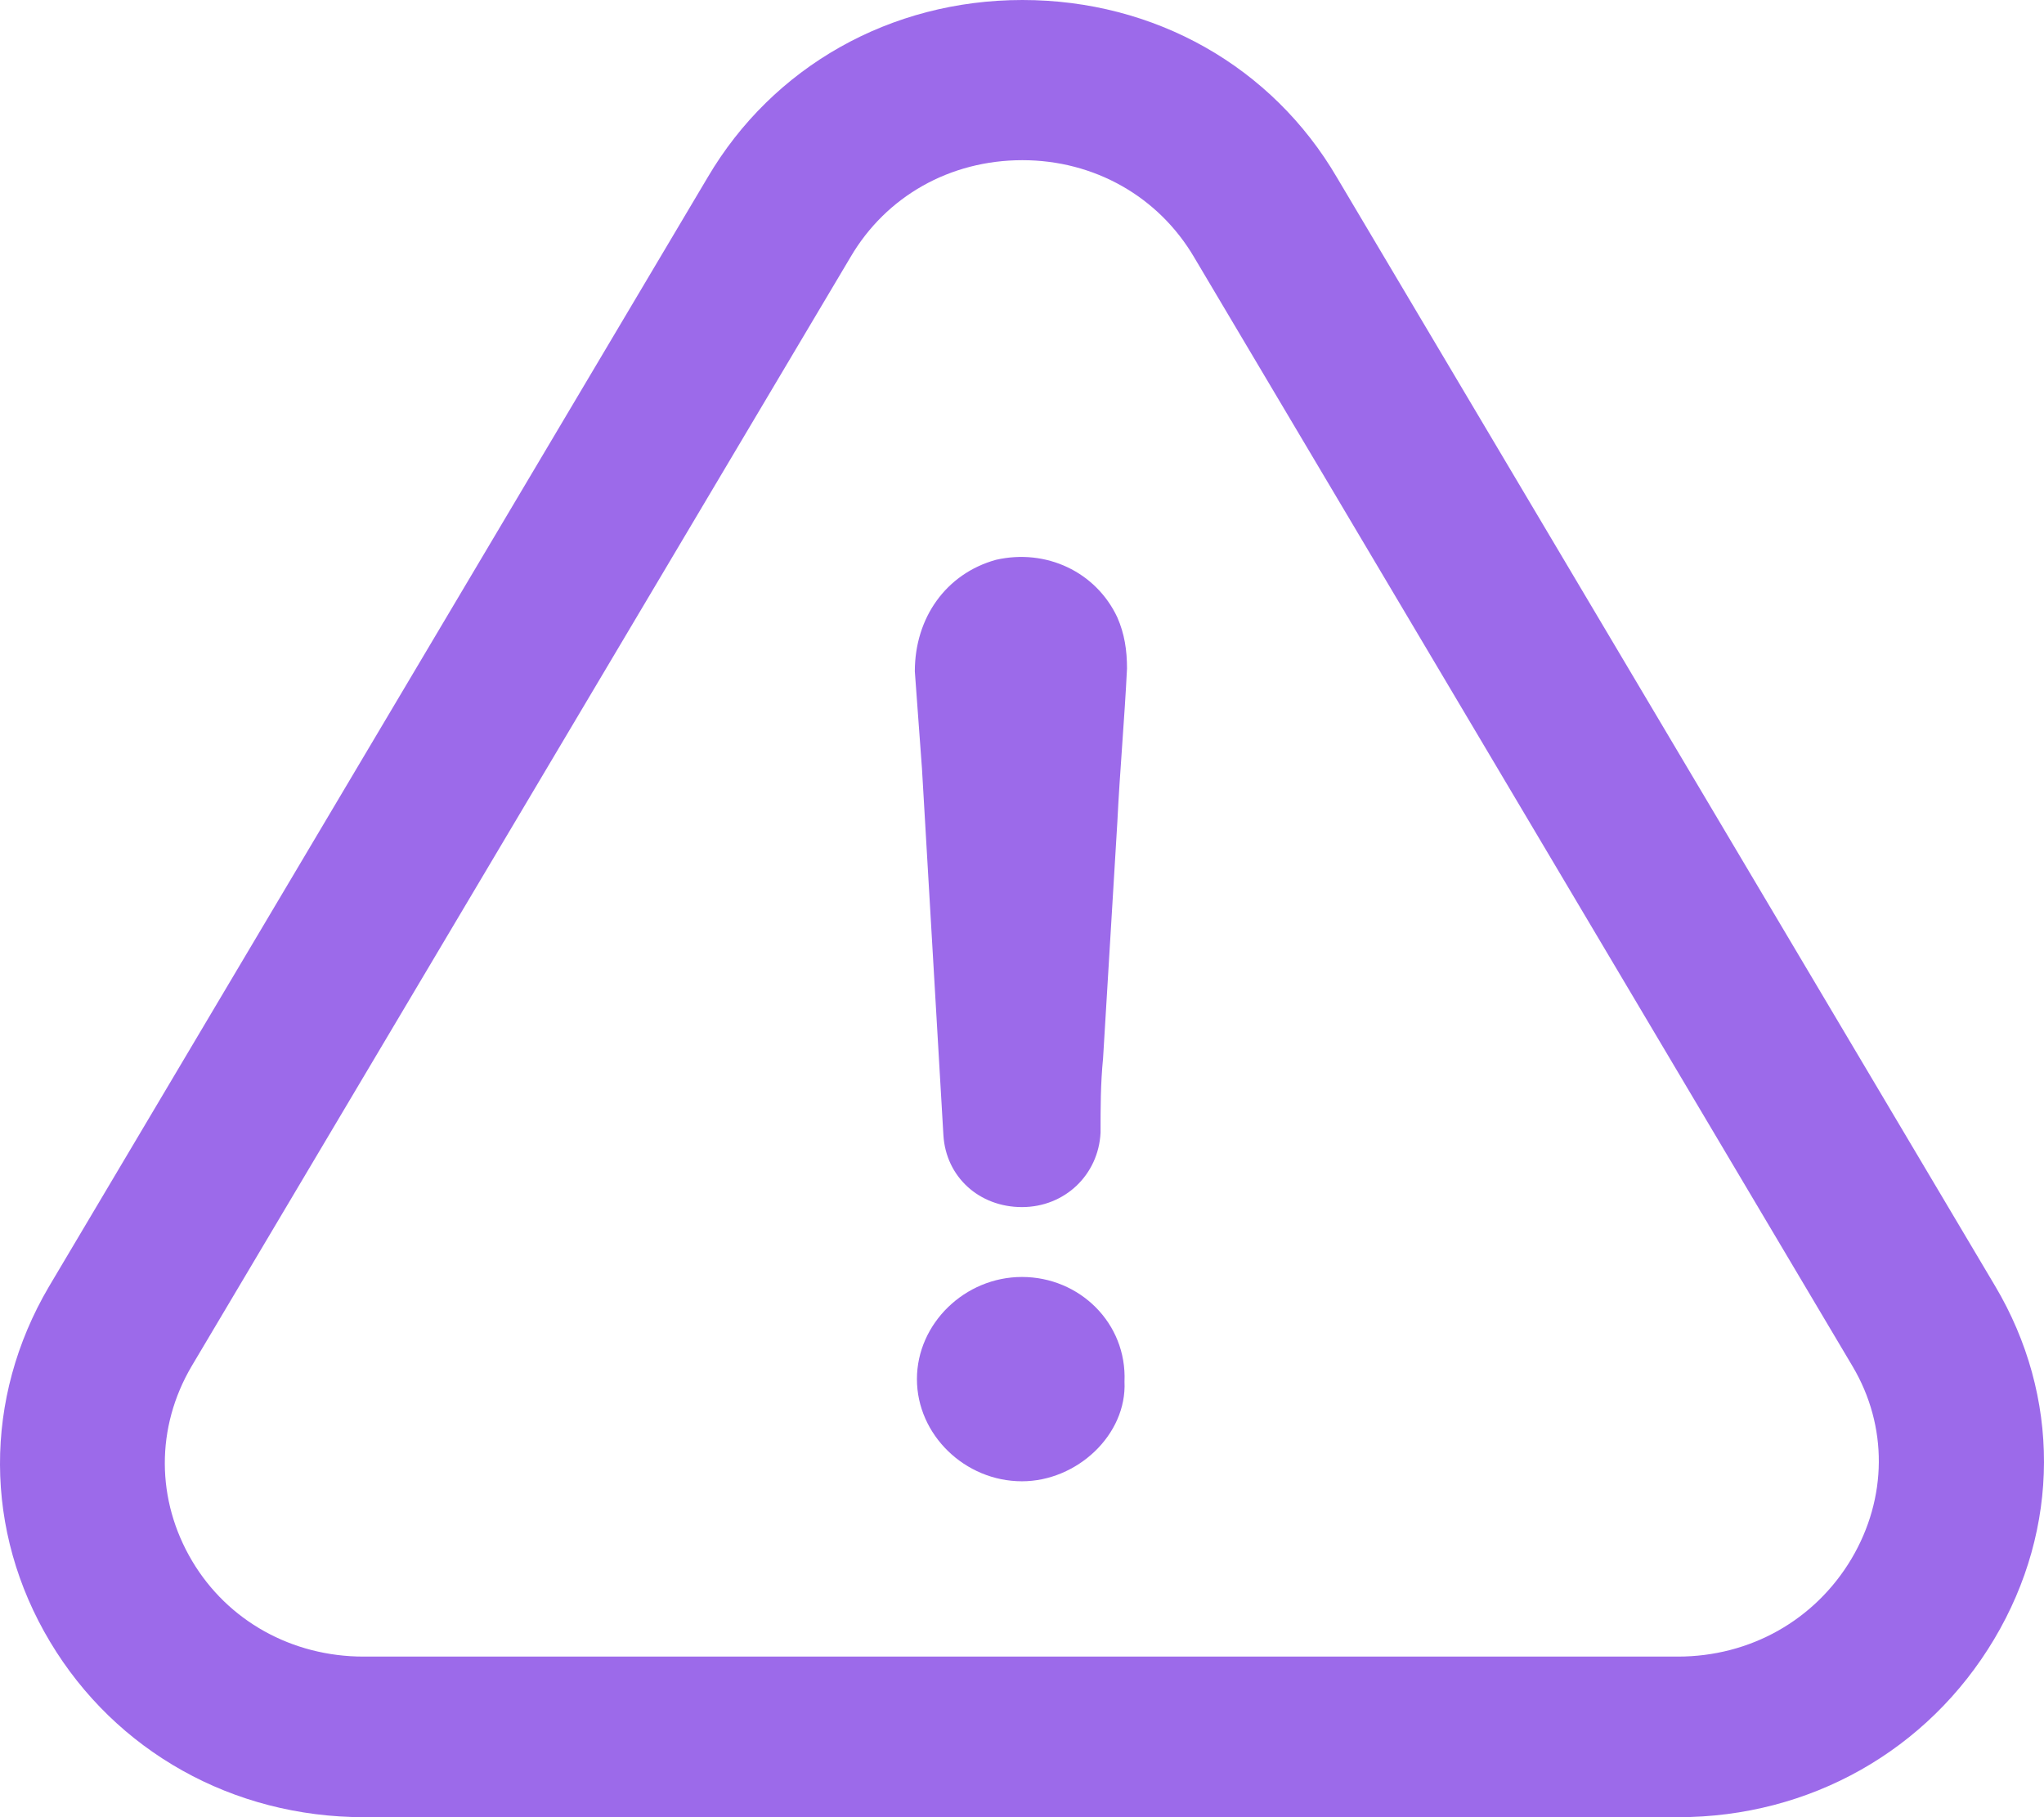 <?xml version="1.0" encoding="UTF-8"?> <svg xmlns="http://www.w3.org/2000/svg" width="144" height="128" viewBox="0 0 144 128" fill="none"> <path d="M71.998 89.948C67.972 89.948 64.598 93.23 64.598 97.144C64.598 101.059 67.972 104.34 71.998 104.34C75.876 104.34 79.398 101.059 79.221 97.317C79.398 93.201 76.054 89.948 71.998 89.948Z" fill="#9C6AEA"></path> <path d="M140.496 115.45C145.143 107.65 145.173 98.353 140.555 90.582L94.199 12.521C89.611 4.663 81.323 0 72.028 0C62.733 0 54.444 4.692 49.856 12.492L3.441 90.639C-1.177 98.497 -1.147 107.852 3.53 115.652C8.148 123.366 16.407 128 25.642 128H118.236C127.501 128 135.819 123.308 140.496 115.45ZM130.431 109.809C127.856 114.126 123.297 116.688 118.206 116.688H25.613C20.581 116.688 16.052 114.184 13.535 109.953C10.99 105.664 10.96 100.541 13.506 96.223L59.921 18.105C62.437 13.816 66.936 11.283 72.028 11.283C77.09 11.283 81.619 13.845 84.135 18.134L130.52 96.252C133.007 100.454 132.977 105.52 130.431 109.809Z" fill="#9C6AEA"></path> <path d="M70.163 39.433C66.64 40.412 64.45 43.521 64.45 47.291C64.627 49.565 64.775 51.868 64.953 54.142C65.456 62.806 65.96 71.297 66.463 79.96C66.64 82.896 68.979 85.026 71.998 85.026C75.017 85.026 77.386 82.752 77.534 79.788C77.534 78.003 77.534 76.362 77.711 74.549C78.037 68.994 78.392 63.439 78.718 57.883C78.895 54.286 79.221 50.688 79.398 47.09C79.398 45.794 79.221 44.643 78.718 43.492C77.208 40.268 73.686 38.627 70.163 39.433Z" fill="#9C6AEA"></path> </svg> 